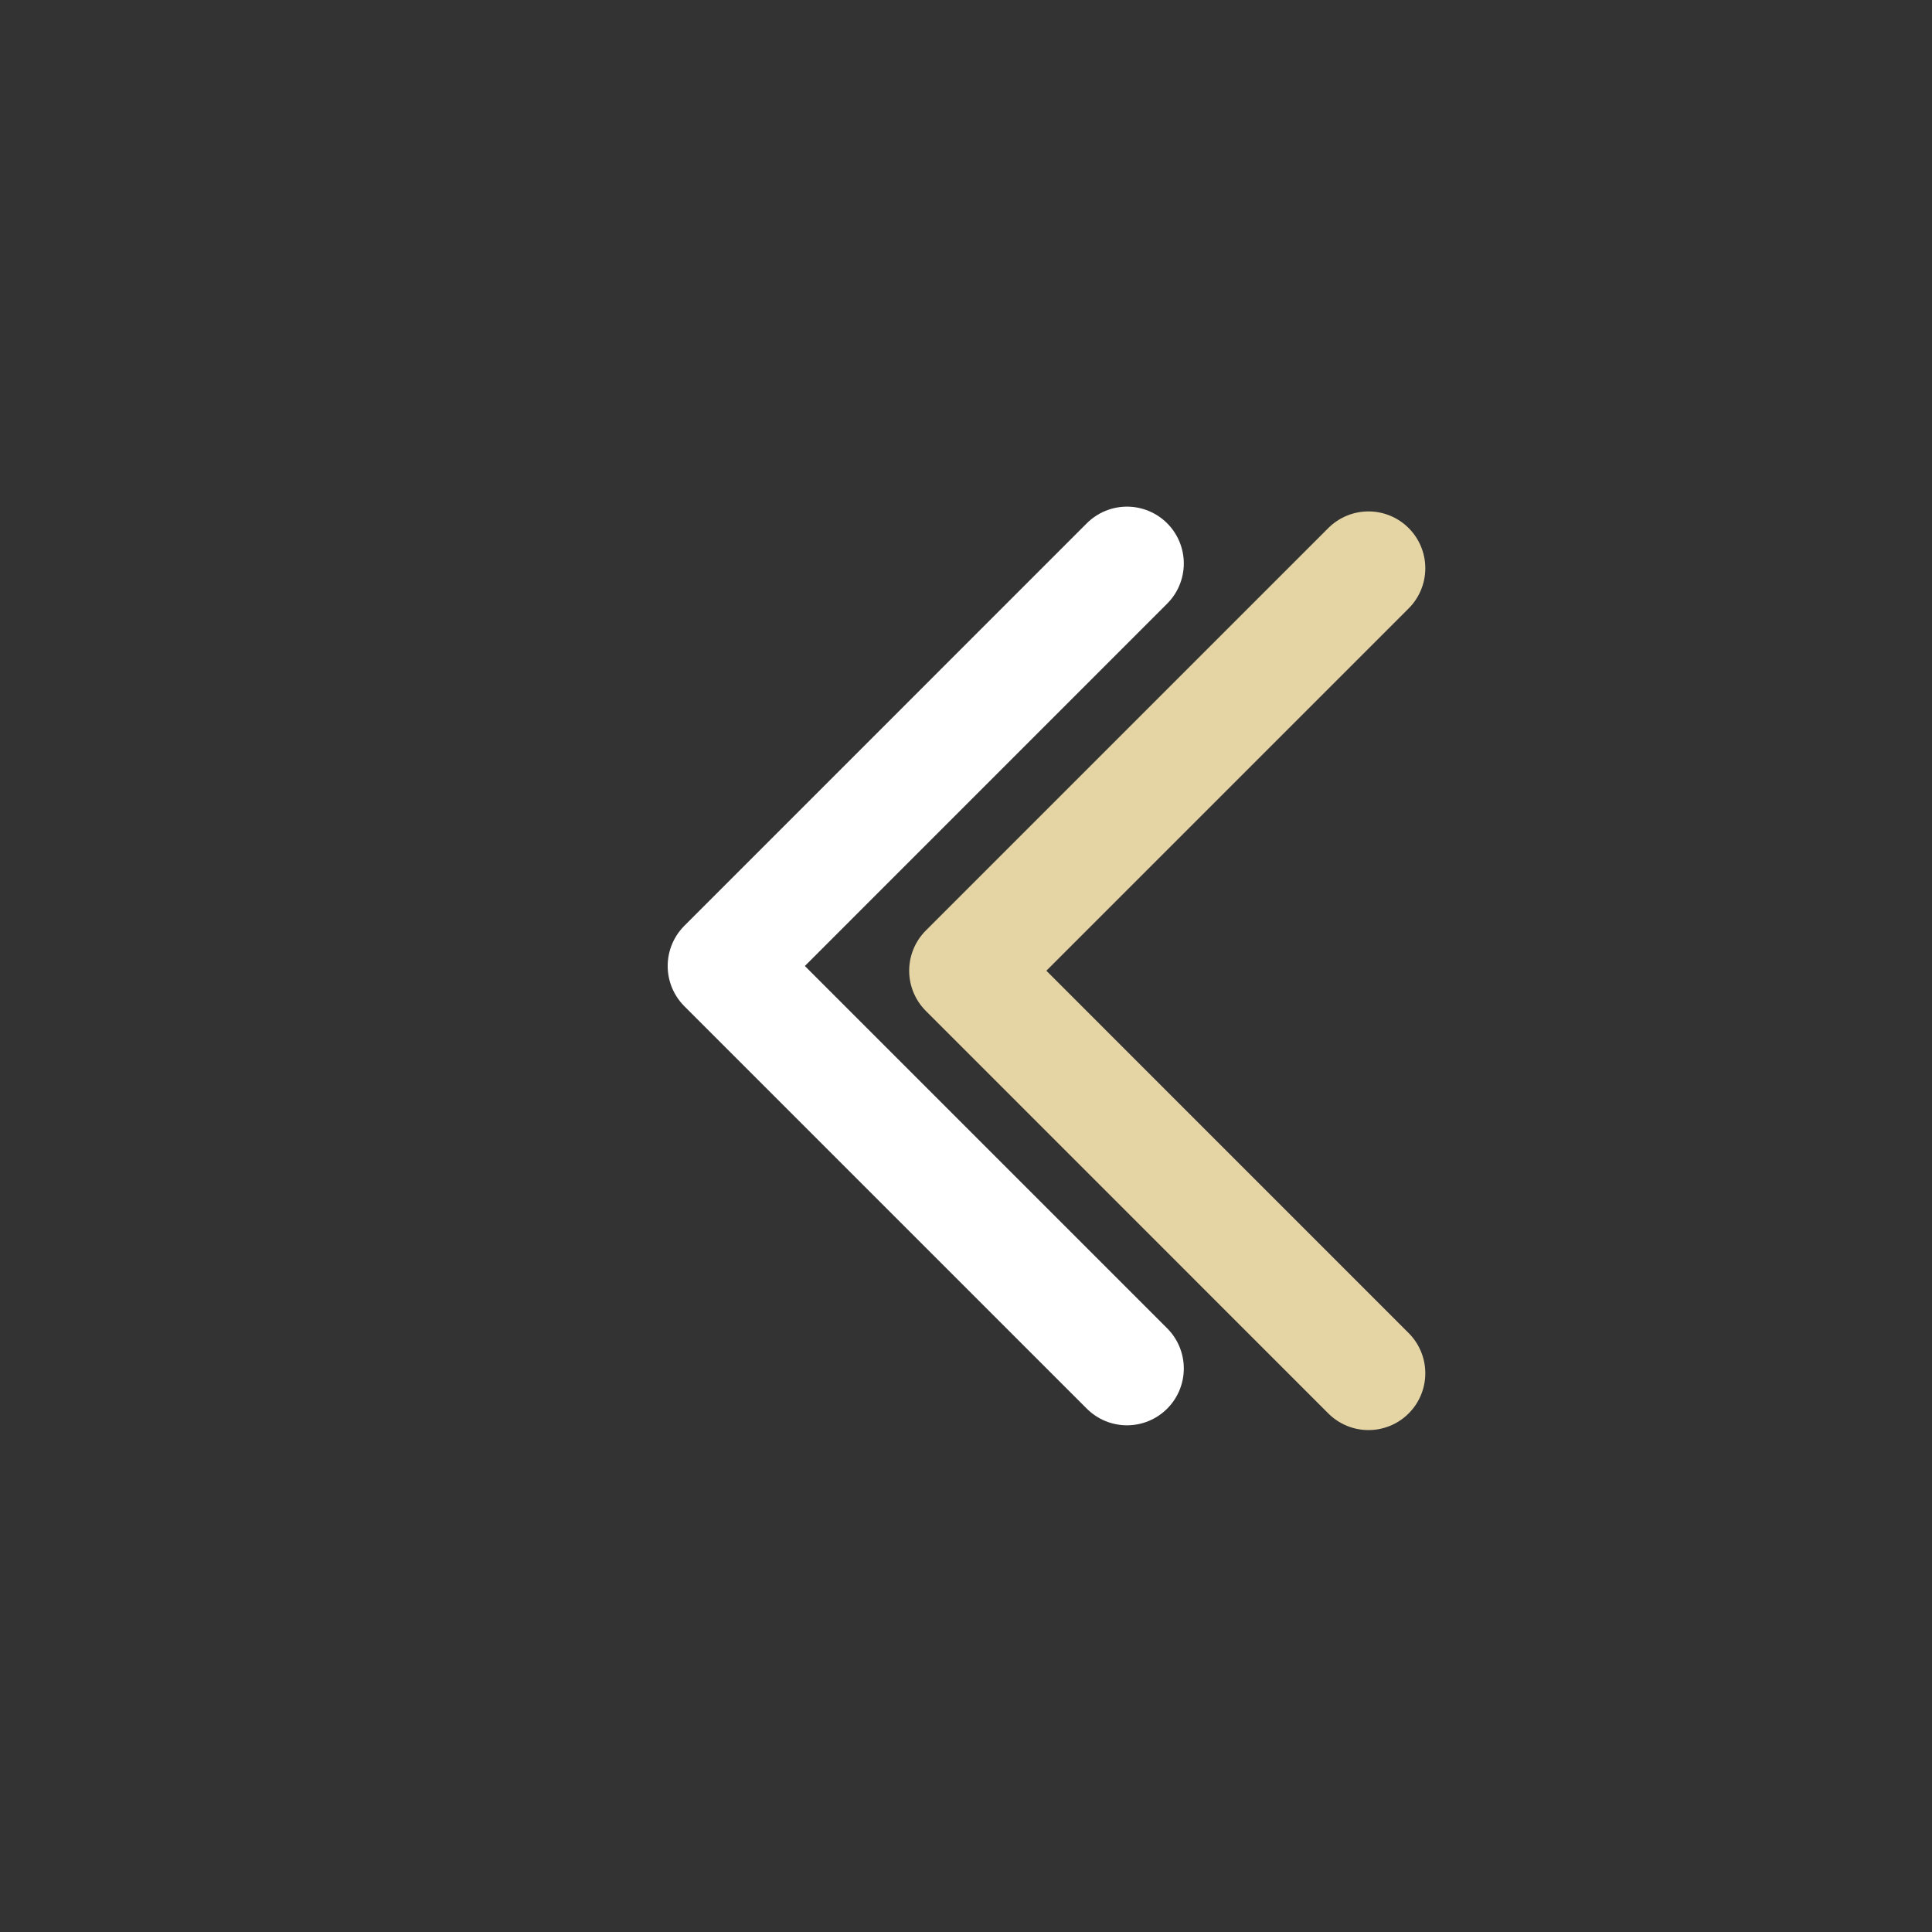 <svg width="34" height="34" viewBox="0 0 34 34" fill="none" xmlns="http://www.w3.org/2000/svg">
<rect x="0" y="0" width="34" height="34" fill="#333333" stroke="none"/>
<path d="M19.833 9.916L12.75 17L19.833 24.083" stroke="white" stroke-width="2" stroke-linecap="round" stroke-linejoin="round"/>
<path d="M24.083 10L17 17.083L24.083 24.167" stroke="#E5D5A5" stroke-width="2" stroke-linecap="round" stroke-linejoin="round"/>
</svg>
